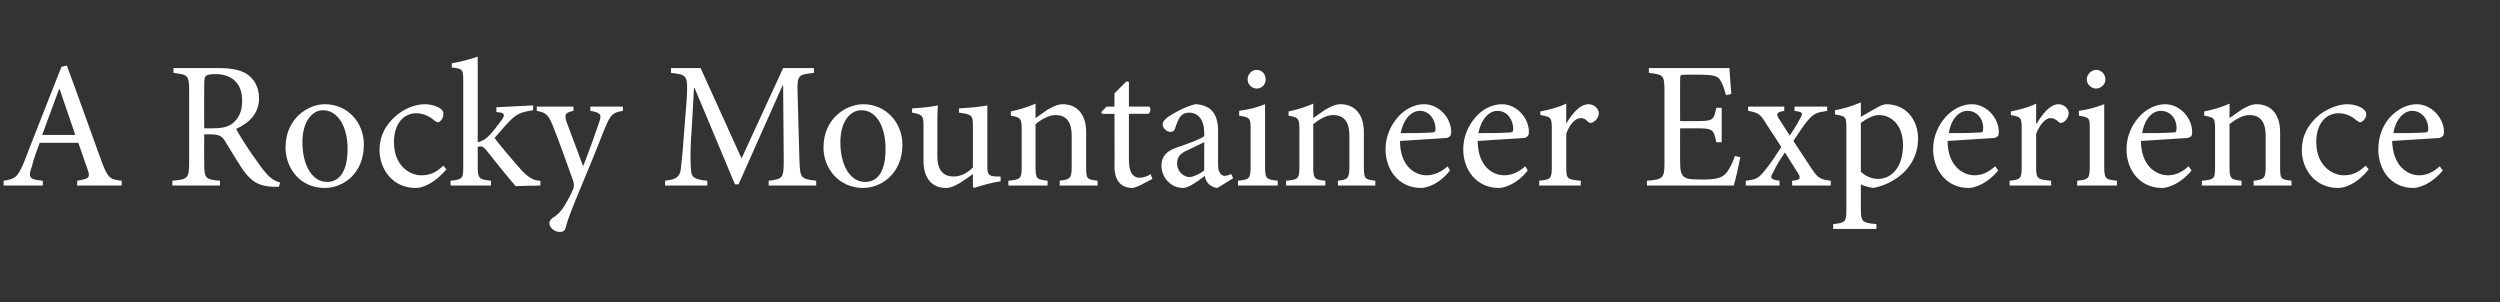 <?xml version="1.0" standalone="no"?>
<!DOCTYPE svg PUBLIC "-//W3C//DTD SVG 1.1//EN" "http://www.w3.org/Graphics/SVG/1.1/DTD/svg11.dtd">
<svg xmlns="http://www.w3.org/2000/svg" version="1.1" width="415px" height="50.2px" viewBox="0 -9 415 50.2" style="top:-9px">
  <rect x="0" y="-9" width="415" height="50.2" fill="#333333" stroke="none"/>
  <desc>A Rocky Mountaineer Experience</desc>
  <defs/>
  <g id="Polygon138731">
    <path d="M 12.8 21.8 C 12.8 21.8 12.84 20.97 12.8 21 C 14.7 20.7 15 20.5 14.6 19.3 C 14.2 18.1 13.6 16.5 13 14.7 C 13 14.7 6.6 14.7 6.6 14.7 C 6.1 16 5.6 17.3 5.3 18.6 C 4.6 20.5 4.9 20.8 7.1 21 C 7.11 20.97 7.1 21.8 7.1 21.8 L 0.6 21.8 C 0.6 21.8 0.6 20.97 0.6 21 C 2.5 20.7 2.9 20.5 4 17.9 C 3.96 17.88 10.2 2.1 10.2 2.1 C 10.2 2.1 11.1 1.86 11.1 1.9 C 13 7 15 12.7 16.9 17.9 C 17.9 20.5 18.2 20.8 20.2 21 C 20.19 20.97 20.2 21.8 20.2 21.8 L 12.8 21.8 Z M 9.9 5.8 C 9.9 5.8 9.84 5.76 9.8 5.8 C 8.9 8.3 7.9 10.9 7 13.4 C 7.02 13.41 12.5 13.4 12.5 13.4 L 9.9 5.8 Z M 46.3 22 C 46 22 45.7 22 45.3 22 C 43 21.9 41.8 21.2 40.4 19.3 C 39.4 17.8 38.3 16 37.4 14.5 C 36.9 13.6 36.4 13.3 34.8 13.3 C 34.83 13.29 33.9 13.3 33.9 13.3 C 33.9 13.3 33.87 18.06 33.9 18.1 C 33.9 20.6 34.1 20.8 36.5 21 C 36.54 20.97 36.5 21.8 36.5 21.8 L 28.6 21.8 C 28.6 21.8 28.65 20.97 28.6 21 C 31.1 20.8 31.4 20.6 31.4 18.1 C 31.4 18.1 31.4 6 31.4 6 C 31.4 3.4 31.1 3.4 28.8 3.1 C 28.8 3.15 28.8 2.3 28.8 2.3 C 28.8 2.3 36.24 2.31 36.2 2.3 C 38.4 2.3 39.9 2.6 41 3.3 C 42.2 4.1 43 5.5 43 7.3 C 43 9.8 41.4 11.4 39.2 12.4 C 39.7 13.4 41 15.4 41.9 16.7 C 43 18.3 43.6 19.1 44.3 19.9 C 45.1 20.8 45.8 21.1 46.5 21.3 C 46.5 21.3 46.3 22 46.3 22 Z M 35.3 12.3 C 36.8 12.3 37.8 12.1 38.6 11.5 C 39.7 10.6 40.2 9.4 40.2 7.7 C 40.2 4.5 38.1 3.3 35.8 3.3 C 34.9 3.3 34.4 3.4 34.2 3.6 C 34 3.7 33.9 4.1 33.9 4.9 C 33.87 4.92 33.9 12.3 33.9 12.3 C 33.9 12.3 35.31 12.3 35.3 12.3 Z M 60.4 15 C 60.4 19.9 56.9 22.2 53.9 22.2 C 49.8 22.2 47.4 18.9 47.4 15.5 C 47.4 10.6 51.2 8.3 53.9 8.3 C 57.7 8.3 60.4 11.3 60.4 15 Z M 50.2 14.6 C 50.2 18.4 51.8 21.2 54.3 21.2 C 56.1 21.2 57.7 19.8 57.7 15.7 C 57.7 12.2 56.2 9.3 53.6 9.3 C 51.8 9.3 50.2 11.2 50.2 14.6 Z M 74.1 19.1 C 72.7 20.8 70.7 22.2 69 22.2 C 65.2 22.2 63 19.1 63 15.9 C 63 13.6 64 11.6 66 10 C 67.5 8.8 69.3 8.3 70.5 8.3 C 71.7 8.3 72.7 8.7 73.2 9.1 C 73.6 9.4 73.6 9.7 73.6 10 C 73.6 10.7 73 11.3 72.7 11.3 C 72.5 11.3 72.4 11.2 72.1 11 C 71.2 10.2 70.1 9.8 69.1 9.8 C 67.1 9.8 65.4 11.4 65.4 14.6 C 65.4 18.7 68.2 20.1 69.9 20.1 C 71.2 20.1 72.2 19.8 73.6 18.5 C 73.6 18.5 74.1 19.1 74.1 19.1 Z M 85.6 21.9 C 84.2 20.3 82.3 17.9 80.7 15.9 C 80.3 15.4 80 15.3 79.8 15.3 C 79.6 15.3 79.5 15.3 79.3 15.4 C 79.3 15.4 79.3 18.7 79.3 18.7 C 79.3 20.7 79.6 20.8 81.5 21 C 81.48 21.03 81.5 21.8 81.5 21.8 L 74.8 21.8 C 74.8 21.8 74.76 21.03 74.8 21 C 76.8 20.8 76.9 20.6 76.9 18.7 C 76.9 18.7 76.9 4.5 76.9 4.5 C 76.9 2.5 76.8 2.4 75 2.2 C 75 2.2 75 1.5 75 1.5 C 76.4 1.3 78.1 0.8 79.3 0.4 C 79.3 0.4 79.3 14.6 79.3 14.6 C 80.2 14.4 80.7 14 81.2 13.5 C 81.8 12.9 82.7 11.7 83.3 10.9 C 83.9 10 83.8 9.7 82.4 9.6 C 82.41 9.57 82.4 8.8 82.4 8.8 L 88.5 8.5 C 88.5 8.5 88.53 9.27 88.5 9.3 C 86.5 9.6 85.8 9.9 84.7 11 C 83.9 11.8 83.4 12.4 82.1 13.9 C 82.7 14.8 85.7 18.3 86.7 19.4 C 87.8 20.5 88.6 21 89.7 21 C 89.73 21.03 89.7 21.8 89.7 21.8 C 89.7 21.8 85.62 21.87 85.6 21.9 Z M 103.4 9.4 C 101.8 9.7 101.5 9.9 100.7 11.6 C 100 13.2 99.1 15.7 97 20.7 C 95 25.5 94.3 27.2 93.9 28.8 C 93.7 29.4 93.4 29.5 92.9 29.5 C 92.1 29.5 91.2 28.8 91.2 28.1 C 91.2 27.6 91.5 27.3 92 27 C 92.9 26.4 93.5 25.6 94.2 24.3 C 94.8 23.3 95 22.6 95.2 22.3 C 95.3 21.8 95.3 21.4 95.1 20.9 C 93.9 17.5 92.6 13.9 91.7 11.7 C 91 10.1 90.7 9.7 89.1 9.4 C 89.1 9.45 89.1 8.7 89.1 8.7 L 95.2 8.7 C 95.2 8.7 95.19 9.45 95.2 9.4 C 93.8 9.7 93.7 10 94 11.1 C 94 11.1 96.8 18.6 96.8 18.6 C 97.6 16.6 98.9 13 99.5 11.2 C 99.9 10 99.7 9.7 98 9.4 C 97.98 9.45 98 8.7 98 8.7 L 103.4 8.7 C 103.4 8.7 103.41 9.45 103.4 9.4 Z M 127.6 21.8 C 127.6 21.8 127.59 20.97 127.6 21 C 130 20.7 130.1 20.6 130.1 17.4 C 130.11 17.4 130 5.2 130 5.2 L 129.9 5.2 L 122.6 21.6 L 122 21.6 L 115.3 5.6 L 115.2 5.6 C 115.2 5.6 114.75 14.13 114.7 14.1 C 114.6 16.6 114.6 17.9 114.7 19.1 C 114.7 20.5 115.4 20.8 117.4 21 C 117.42 20.97 117.4 21.8 117.4 21.8 L 110.4 21.8 C 110.4 21.8 110.43 20.97 110.4 21 C 112.2 20.8 112.8 20.4 113 19.2 C 113.1 18.1 113.3 16.8 113.5 13.7 C 113.5 13.7 114 7.4 114 7.4 C 114.2 3.5 114.1 3.4 111.4 3.1 C 111.36 3.15 111.4 2.3 111.4 2.3 L 116.3 2.3 L 123.1 17.3 L 130 2.3 L 135.1 2.3 C 135.1 2.3 135.15 3.15 135.1 3.1 C 132.5 3.4 132.3 3.4 132.4 6.5 C 132.4 6.5 132.7 17.4 132.7 17.4 C 132.8 20.6 132.9 20.7 135.5 21 C 135.48 20.97 135.5 21.8 135.5 21.8 L 127.6 21.8 Z M 149.8 15 C 149.8 19.9 146.2 22.2 143.3 22.2 C 139.2 22.2 136.7 18.9 136.7 15.5 C 136.7 10.6 140.5 8.3 143.3 8.3 C 147 8.3 149.8 11.3 149.8 15 Z M 139.5 14.6 C 139.5 18.4 141.1 21.2 143.6 21.2 C 145.5 21.2 147 19.8 147 15.7 C 147 12.2 145.6 9.3 143 9.3 C 141.1 9.3 139.5 11.2 139.5 14.6 Z M 166.1 21.1 C 164.7 21.3 163.2 21.7 161.7 22.2 C 161.7 22.17 161.5 22 161.5 22 C 161.5 22 161.52 19.86 161.5 19.9 C 160.8 20.4 160.1 20.9 159.3 21.4 C 158.4 21.9 157.8 22.2 157 22.2 C 155 22.2 153.3 20.9 153.3 17.7 C 153.3 17.7 153.3 11.8 153.3 11.8 C 153.3 10.2 153.1 10 151.4 9.7 C 151.4 9.7 151.4 9 151.4 9 C 152.8 8.9 154.3 8.8 155.7 8.5 C 155.6 9.4 155.6 10.8 155.6 12.9 C 155.6 12.9 155.6 16.9 155.6 16.9 C 155.6 19.6 156.9 20.3 158.3 20.3 C 159.4 20.3 160.5 19.8 161.5 18.8 C 161.5 18.8 161.5 11.8 161.5 11.8 C 161.5 10.1 161.3 10 159.2 9.7 C 159.2 9.7 159.2 9 159.2 9 C 160.7 8.9 162.3 8.8 163.9 8.5 C 163.9 8.5 163.9 18.5 163.9 18.5 C 163.9 20 164.1 20.2 165.3 20.3 C 165.27 20.28 166.1 20.3 166.1 20.3 C 166.1 20.3 166.11 21.09 166.1 21.1 Z M 175.9 21.8 C 175.9 21.8 175.95 21.03 175.9 21 C 177.7 20.8 177.9 20.6 177.9 18.5 C 177.9 18.5 177.9 13.5 177.9 13.5 C 177.9 11.5 177.2 10.1 175.2 10.1 C 174 10.1 172.8 10.9 171.9 11.6 C 171.9 11.6 171.9 18.7 171.9 18.7 C 171.9 20.7 172.1 20.8 173.9 21 C 173.88 21.03 173.9 21.8 173.9 21.8 L 167.4 21.8 C 167.4 21.8 167.37 21.03 167.4 21 C 169.4 20.8 169.6 20.7 169.6 18.7 C 169.6 18.7 169.6 12.5 169.6 12.5 C 169.6 10.6 169.4 10.5 167.8 10.2 C 167.8 10.2 167.8 9.5 167.8 9.5 C 169.2 9.2 170.6 8.8 171.9 8.2 C 171.9 8.2 171.9 10.6 171.9 10.6 C 172.5 10.2 173.2 9.7 173.9 9.2 C 174.8 8.7 175.6 8.3 176.4 8.3 C 178.8 8.3 180.3 10 180.3 12.9 C 180.3 12.9 180.3 18.7 180.3 18.7 C 180.3 20.7 180.4 20.8 182.2 21 C 182.19 21.03 182.2 21.8 182.2 21.8 L 175.9 21.8 Z M 189.2 21.8 C 188.7 22 188.2 22.2 188 22.2 C 186.1 22.2 185 21 185 18.6 C 185.04 18.6 185 9.9 185 9.9 L 183 9.9 L 182.8 9.6 L 183.7 8.7 L 185 8.7 L 185 6.5 L 187 4.5 L 187.4 4.6 L 187.4 8.7 C 187.4 8.7 190.8 8.7 190.8 8.7 C 191.1 9 191 9.7 190.6 9.9 C 190.62 9.87 187.4 9.9 187.4 9.9 C 187.4 9.9 187.41 17.58 187.4 17.6 C 187.4 20 188.4 20.5 189.1 20.5 C 189.9 20.5 190.6 20.2 191 19.9 C 191.01 19.95 191.3 20.7 191.3 20.7 C 191.3 20.7 189.24 21.78 189.2 21.8 Z M 202.1 22.2 C 201.7 22.2 201 21.9 200.7 21.6 C 200.3 21.2 200.1 20.8 200 20.2 C 198.8 21.1 197.3 22.2 196.4 22.2 C 194.3 22.2 192.8 20.4 192.8 18.5 C 192.8 17 193.6 16.1 195.3 15.5 C 197.1 14.9 199.3 14.1 199.9 13.6 C 199.9 13.6 199.9 13 199.9 13 C 199.9 10.9 198.9 9.7 197.4 9.7 C 196.8 9.7 196.3 9.9 196 10.3 C 195.7 10.6 195.4 11.3 195.1 12.2 C 195 12.7 194.7 12.9 194.3 12.9 C 193.7 12.9 193 12.3 193 11.6 C 193 11.2 193.3 10.9 193.9 10.4 C 194.8 9.8 196.7 8.7 198.4 8.3 C 199.3 8.3 200.2 8.6 200.9 9.1 C 201.9 10 202.2 11.2 202.2 12.8 C 202.2 12.8 202.2 18.4 202.2 18.4 C 202.2 19.7 202.8 20.2 203.3 20.2 C 203.6 20.2 204.1 20 204.4 19.9 C 204.36 19.86 204.7 20.6 204.7 20.6 C 204.7 20.6 202.11 22.17 202.1 22.2 Z M 199.9 14.6 C 199.3 14.9 197.8 15.6 197.2 15.9 C 196 16.4 195.4 17 195.4 18.1 C 195.4 19.6 196.6 20.4 197.5 20.4 C 198.3 20.3 199.3 19.8 199.9 19.3 C 199.9 19.3 199.9 14.6 199.9 14.6 Z M 207.1 4.2 C 207.1 3.3 207.8 2.6 208.6 2.6 C 209.5 2.6 210.1 3.3 210.1 4.2 C 210.1 5 209.5 5.7 208.6 5.7 C 207.8 5.7 207.1 5 207.1 4.2 Z M 205.5 21.8 C 205.5 21.8 205.53 21.03 205.5 21 C 207.4 20.8 207.6 20.7 207.6 18.6 C 207.6 18.6 207.6 12.4 207.6 12.4 C 207.6 10.6 207.5 10.5 205.7 10.2 C 205.7 10.2 205.7 9.4 205.7 9.4 C 207.3 9.2 208.7 8.8 210 8.3 C 210 8.3 210 18.6 210 18.6 C 210 20.7 210.2 20.8 212.1 21 C 212.13 21.03 212.1 21.8 212.1 21.8 L 205.5 21.8 Z M 222.1 21.8 C 222.1 21.8 222.06 21.03 222.1 21 C 223.8 20.8 224 20.6 224 18.5 C 224 18.5 224 13.5 224 13.5 C 224 11.5 223.3 10.1 221.3 10.1 C 220.1 10.1 218.9 10.9 218 11.6 C 218 11.6 218 18.7 218 18.7 C 218 20.7 218.2 20.8 220 21 C 219.99 21.03 220 21.8 220 21.8 L 213.5 21.8 C 213.5 21.8 213.48 21.03 213.5 21 C 215.5 20.8 215.7 20.7 215.7 18.7 C 215.7 18.7 215.7 12.5 215.7 12.5 C 215.7 10.6 215.5 10.5 213.9 10.2 C 213.9 10.2 213.9 9.5 213.9 9.5 C 215.3 9.2 216.7 8.8 218 8.2 C 218 8.2 218 10.6 218 10.6 C 218.6 10.2 219.3 9.7 220 9.2 C 220.9 8.7 221.7 8.3 222.5 8.3 C 224.9 8.3 226.4 10 226.4 12.9 C 226.4 12.9 226.4 18.7 226.4 18.7 C 226.4 20.7 226.6 20.8 228.3 21 C 228.3 21.03 228.3 21.8 228.3 21.8 L 222.1 21.8 Z M 240.7 19.3 C 238.9 21.6 236.8 22.2 235.9 22.2 C 232.2 22.2 230 19.2 230 15.8 C 230 13.7 230.8 11.9 232 10.5 C 233.2 9.1 234.8 8.3 236.4 8.3 C 238.9 8.3 240.9 10.6 240.9 12.9 C 240.9 13.5 240.7 13.7 240.2 13.9 C 239.7 13.9 235.9 14.2 232.4 14.4 C 232.4 18.4 234.7 20.1 236.8 20.1 C 238 20.1 239.2 19.6 240.3 18.6 C 240.3 18.6 240.7 19.3 240.7 19.3 Z M 232.5 13.1 C 234.2 13.1 235.9 13.1 237.6 13 C 238.1 13 238.3 12.9 238.3 12.4 C 238.3 10.9 237.3 9.4 235.7 9.4 C 234.3 9.4 233 10.7 232.5 13.1 Z M 253.6 19.3 C 251.8 21.6 249.7 22.2 248.8 22.2 C 245.1 22.2 242.9 19.2 242.9 15.8 C 242.9 13.7 243.7 11.9 244.9 10.5 C 246.1 9.1 247.7 8.3 249.3 8.3 C 251.8 8.3 253.8 10.6 253.8 12.9 C 253.8 13.5 253.6 13.7 253.1 13.9 C 252.6 13.9 248.8 14.2 245.3 14.4 C 245.3 18.4 247.6 20.1 249.7 20.1 C 250.9 20.1 252.1 19.6 253.2 18.6 C 253.2 18.6 253.6 19.3 253.6 19.3 Z M 245.4 13.1 C 247.1 13.1 248.8 13.1 250.5 13 C 251 13 251.2 12.9 251.2 12.4 C 251.2 10.9 250.2 9.4 248.6 9.4 C 247.2 9.4 245.9 10.7 245.4 13.1 Z M 260 11.5 C 260.9 10 262.2 8.3 263.7 8.3 C 264.7 8.3 265.4 9.1 265.4 9.8 C 265.4 10.4 265 11 264.4 11.3 C 264.1 11.5 263.8 11.4 263.6 11.2 C 263.2 10.8 262.9 10.6 262.4 10.6 C 261.6 10.6 260.6 11.5 260 13.2 C 260 13.2 260 18.7 260 18.7 C 260 20.7 260.1 20.8 262.4 21 C 262.44 21.03 262.4 21.8 262.4 21.8 L 255.5 21.8 C 255.5 21.8 255.54 21.03 255.5 21 C 257.4 20.8 257.6 20.7 257.6 18.7 C 257.6 18.7 257.6 12.5 257.6 12.5 C 257.6 10.5 257.5 10.4 255.7 10.1 C 255.7 10.1 255.7 9.5 255.7 9.5 C 257.2 9.2 258.5 8.9 260 8.2 C 259.98 8.25 260 11.5 260 11.5 C 260 11.5 260.04 11.52 260 11.5 Z M 288.9 17.1 C 288.7 18.1 288.1 20.9 287.8 21.8 C 287.82 21.81 273.4 21.8 273.4 21.8 C 273.4 21.8 273.36 20.97 273.4 21 C 276.1 20.8 276.3 20.5 276.3 18.1 C 276.3 18.1 276.3 6.1 276.3 6.1 C 276.3 3.4 276.1 3.4 273.7 3.1 C 273.75 3.15 273.7 2.3 273.7 2.3 C 273.7 2.3 287.13 2.31 287.1 2.3 C 287.1 3.1 287.3 5.1 287.4 6.6 C 287.4 6.6 286.5 6.8 286.5 6.8 C 286.2 5.5 285.9 4.9 285.5 4.2 C 285.1 3.6 284.3 3.4 282.1 3.4 C 282.1 3.4 279.9 3.4 279.9 3.4 C 278.9 3.4 278.9 3.4 278.9 4.3 C 278.88 4.32 278.9 11.1 278.9 11.1 C 278.9 11.1 281.7 11.13 281.7 11.1 C 284.4 11.1 284.5 10.9 284.9 8.9 C 284.94 8.88 285.8 8.9 285.8 8.9 L 285.8 14.6 C 285.8 14.6 284.94 14.64 284.9 14.6 C 284.5 12.5 284.3 12.3 281.7 12.3 C 281.73 12.3 278.9 12.3 278.9 12.3 C 278.9 12.3 278.88 17.97 278.9 18 C 278.9 19.4 279.1 20 279.6 20.4 C 280.2 20.8 281.2 20.8 282.7 20.8 C 285 20.8 285.8 20.5 286.5 19.8 C 287 19.2 287.6 18.1 288 16.9 C 288 16.9 288.9 17.1 288.9 17.1 Z M 297.5 21.8 C 297.5 21.8 297.48 21.03 297.5 21 C 298.8 20.9 299 20.6 298.5 19.8 C 298.5 19.8 296.3 16.3 296.3 16.3 C 295.6 17.3 294.9 18.4 294.4 19.5 C 293.8 20.5 293.8 20.8 295.4 21 C 295.41 21.03 295.4 21.8 295.4 21.8 L 289.8 21.8 C 289.8 21.8 289.8 21.03 289.8 21 C 291.7 20.8 292 20.5 293.2 19 C 294 18 294.8 16.8 295.7 15.4 C 295.7 15.4 293.1 11.4 293.1 11.4 C 292.2 9.9 291.8 9.7 290.2 9.4 C 290.16 9.45 290.2 8.7 290.2 8.7 L 296.2 8.7 C 296.2 8.7 296.16 9.45 296.2 9.4 C 294.9 9.6 294.8 9.9 295.3 10.7 C 295.3 10.7 297.1 13.5 297.1 13.5 C 297.7 12.6 298.3 11.7 298.8 10.7 C 299.4 9.7 299.2 9.6 297.9 9.4 C 297.87 9.45 297.9 8.7 297.9 8.7 L 303.3 8.7 C 303.3 8.7 303.33 9.45 303.3 9.4 C 301.5 9.7 301.1 9.8 300 11.1 C 299.4 11.8 298.7 12.9 297.7 14.4 C 297.7 14.4 300.6 18.8 300.6 18.8 C 301.7 20.5 302.1 20.8 303.9 21 C 303.93 21.03 303.9 21.8 303.9 21.8 L 297.5 21.8 Z M 311.7 8.8 C 312.2 8.5 312.8 8.3 313.1 8.3 C 316.5 8.3 318.4 11 318.4 14 C 318.4 18.5 314.9 21.4 311 22.2 C 310.1 22.1 309.3 21.8 308.9 21.6 C 308.9 21.6 308.9 25.6 308.9 25.6 C 308.9 27.8 309.1 28 311.5 28.2 C 311.45 28.2 311.5 29 311.5 29 L 304.3 29 C 304.3 29 304.34 28.2 304.3 28.2 C 306.3 28 306.5 27.8 306.5 25.9 C 306.5 25.9 306.5 12.3 306.5 12.3 C 306.5 10.3 306.4 10.3 304.6 10 C 304.6 10 304.6 9.3 304.6 9.3 C 305.8 9.1 307.5 8.6 308.9 8 C 308.9 8.04 308.9 10.4 308.9 10.4 C 308.9 10.4 311.66 8.79 311.7 8.8 Z M 308.9 19.5 C 309.6 20.2 310.7 20.7 311.7 20.7 C 314.2 20.7 315.9 18.5 315.9 15.1 C 315.9 11.9 314.1 10.1 311.9 10.1 C 310.9 10.1 309.7 10.8 308.9 11.4 C 308.9 11.4 308.9 19.5 308.9 19.5 Z M 331.7 19.3 C 329.8 21.6 327.7 22.2 326.8 22.2 C 323.1 22.2 320.9 19.2 320.9 15.8 C 320.9 13.7 321.7 11.9 322.9 10.5 C 324.1 9.1 325.8 8.3 327.3 8.3 C 329.8 8.3 331.8 10.6 331.8 12.9 C 331.8 13.5 331.7 13.7 331.1 13.9 C 330.6 13.9 326.9 14.2 323.3 14.4 C 323.3 18.4 325.7 20.1 327.8 20.1 C 329 20.1 330.1 19.6 331.2 18.6 C 331.2 18.6 331.7 19.3 331.7 19.3 Z M 323.5 13.1 C 325.1 13.1 326.8 13.1 328.5 13 C 329.1 13 329.2 12.9 329.2 12.4 C 329.3 10.9 328.3 9.4 326.6 9.4 C 325.2 9.4 323.9 10.7 323.5 13.1 Z M 338.1 11.5 C 339 10 340.3 8.3 341.7 8.3 C 342.7 8.3 343.4 9.1 343.4 9.8 C 343.4 10.4 343 11 342.5 11.3 C 342.1 11.5 341.8 11.4 341.7 11.2 C 341.2 10.8 340.9 10.6 340.4 10.6 C 339.6 10.6 338.7 11.5 338 13.2 C 338 13.2 338 18.7 338 18.7 C 338 20.7 338.2 20.8 340.5 21 C 340.46 21.03 340.5 21.8 340.5 21.8 L 333.6 21.8 C 333.6 21.8 333.56 21.03 333.6 21 C 335.4 20.8 335.6 20.7 335.6 18.7 C 335.6 18.7 335.6 12.5 335.6 12.5 C 335.6 10.5 335.5 10.4 333.8 10.1 C 333.8 10.1 333.8 9.5 333.8 9.5 C 335.2 9.2 336.6 8.9 338 8.2 C 338 8.25 338 11.5 338 11.5 C 338 11.5 338.06 11.52 338.1 11.5 Z M 346.4 4.2 C 346.4 3.3 347.2 2.6 348 2.6 C 348.8 2.6 349.5 3.3 349.5 4.2 C 349.5 5 348.8 5.7 347.9 5.7 C 347.2 5.7 346.4 5 346.4 4.2 Z M 344.8 21.8 C 344.8 21.8 344.84 21.03 344.8 21 C 346.7 20.8 346.9 20.7 346.9 18.6 C 346.9 18.6 346.9 12.4 346.9 12.4 C 346.9 10.6 346.9 10.5 345.1 10.2 C 345.1 10.2 345.1 9.4 345.1 9.4 C 346.6 9.2 348 8.8 349.3 8.3 C 349.3 8.3 349.3 18.6 349.3 18.6 C 349.3 20.7 349.5 20.8 351.4 21 C 351.44 21.03 351.4 21.8 351.4 21.8 L 344.8 21.8 Z M 363.8 19.3 C 361.9 21.6 359.8 22.2 358.9 22.2 C 355.2 22.2 353 19.2 353 15.8 C 353 13.7 353.8 11.9 355 10.5 C 356.2 9.1 357.9 8.3 359.4 8.3 C 361.9 8.3 363.9 10.6 363.9 12.9 C 363.9 13.5 363.8 13.7 363.2 13.9 C 362.7 13.9 359 14.2 355.4 14.4 C 355.4 18.4 357.8 20.1 359.9 20.1 C 361.1 20.1 362.2 19.6 363.3 18.6 C 363.3 18.6 363.8 19.3 363.8 19.3 Z M 355.6 13.1 C 357.2 13.1 358.9 13.1 360.6 13 C 361.2 13 361.3 12.9 361.3 12.4 C 361.4 10.9 360.4 9.4 358.7 9.4 C 357.3 9.4 356 10.7 355.6 13.1 Z M 374.1 21.8 C 374.1 21.8 374.12 21.03 374.1 21 C 375.9 20.8 376.1 20.6 376.1 18.5 C 376.1 18.5 376.1 13.5 376.1 13.5 C 376.1 11.5 375.4 10.1 373.4 10.1 C 372.2 10.1 371 10.9 370.1 11.6 C 370.1 11.6 370.1 18.7 370.1 18.7 C 370.1 20.7 370.3 20.8 372.1 21 C 372.05 21.03 372.1 21.8 372.1 21.8 L 365.5 21.8 C 365.5 21.8 365.54 21.03 365.5 21 C 367.6 20.8 367.7 20.7 367.7 18.7 C 367.7 18.7 367.7 12.5 367.7 12.5 C 367.7 10.6 367.6 10.5 365.9 10.2 C 365.9 10.2 365.9 9.5 365.9 9.5 C 367.4 9.2 368.8 8.8 370.1 8.2 C 370.1 8.2 370.1 10.6 370.1 10.6 C 370.7 10.2 371.4 9.7 372.1 9.2 C 373 8.7 373.7 8.3 374.6 8.3 C 377 8.3 378.5 10 378.5 12.9 C 378.5 12.9 378.5 18.7 378.5 18.7 C 378.5 20.7 378.6 20.8 380.4 21 C 380.36 21.03 380.4 21.8 380.4 21.8 L 374.1 21.8 Z M 393.2 19.1 C 391.9 20.8 389.9 22.2 388.1 22.2 C 384.3 22.2 382.1 19.1 382.1 15.9 C 382.1 13.6 383.1 11.6 385.1 10 C 386.7 8.8 388.5 8.3 389.6 8.3 C 390.8 8.3 391.8 8.7 392.3 9.1 C 392.7 9.4 392.8 9.7 392.8 10 C 392.8 10.7 392.1 11.3 391.8 11.3 C 391.6 11.3 391.5 11.2 391.2 11 C 390.3 10.2 389.3 9.8 388.2 9.8 C 386.2 9.8 384.5 11.4 384.5 14.6 C 384.5 18.7 387.4 20.1 389 20.1 C 390.3 20.1 391.3 19.8 392.7 18.5 C 392.7 18.5 393.2 19.1 393.2 19.1 Z M 405.5 19.3 C 403.6 21.6 401.5 22.2 400.6 22.2 C 396.9 22.2 394.8 19.2 394.8 15.8 C 394.8 13.7 395.5 11.9 396.7 10.5 C 398 9.1 399.6 8.3 401.2 8.3 C 403.6 8.3 405.7 10.6 405.7 12.9 C 405.7 13.5 405.5 13.7 405 13.9 C 404.5 13.9 400.7 14.2 397.1 14.4 C 397.2 18.4 399.5 20.1 401.6 20.1 C 402.8 20.1 403.9 19.6 405 18.6 C 405 18.6 405.5 19.3 405.5 19.3 Z M 397.3 13.1 C 399 13.1 400.6 13.1 402.4 13 C 402.9 13 403.1 12.9 403.1 12.4 C 403.1 10.9 402.1 9.4 400.4 9.4 C 399.1 9.4 397.7 10.7 397.3 13.1 Z " stroke="none" fill="#fff"/>
  </g>
</svg>